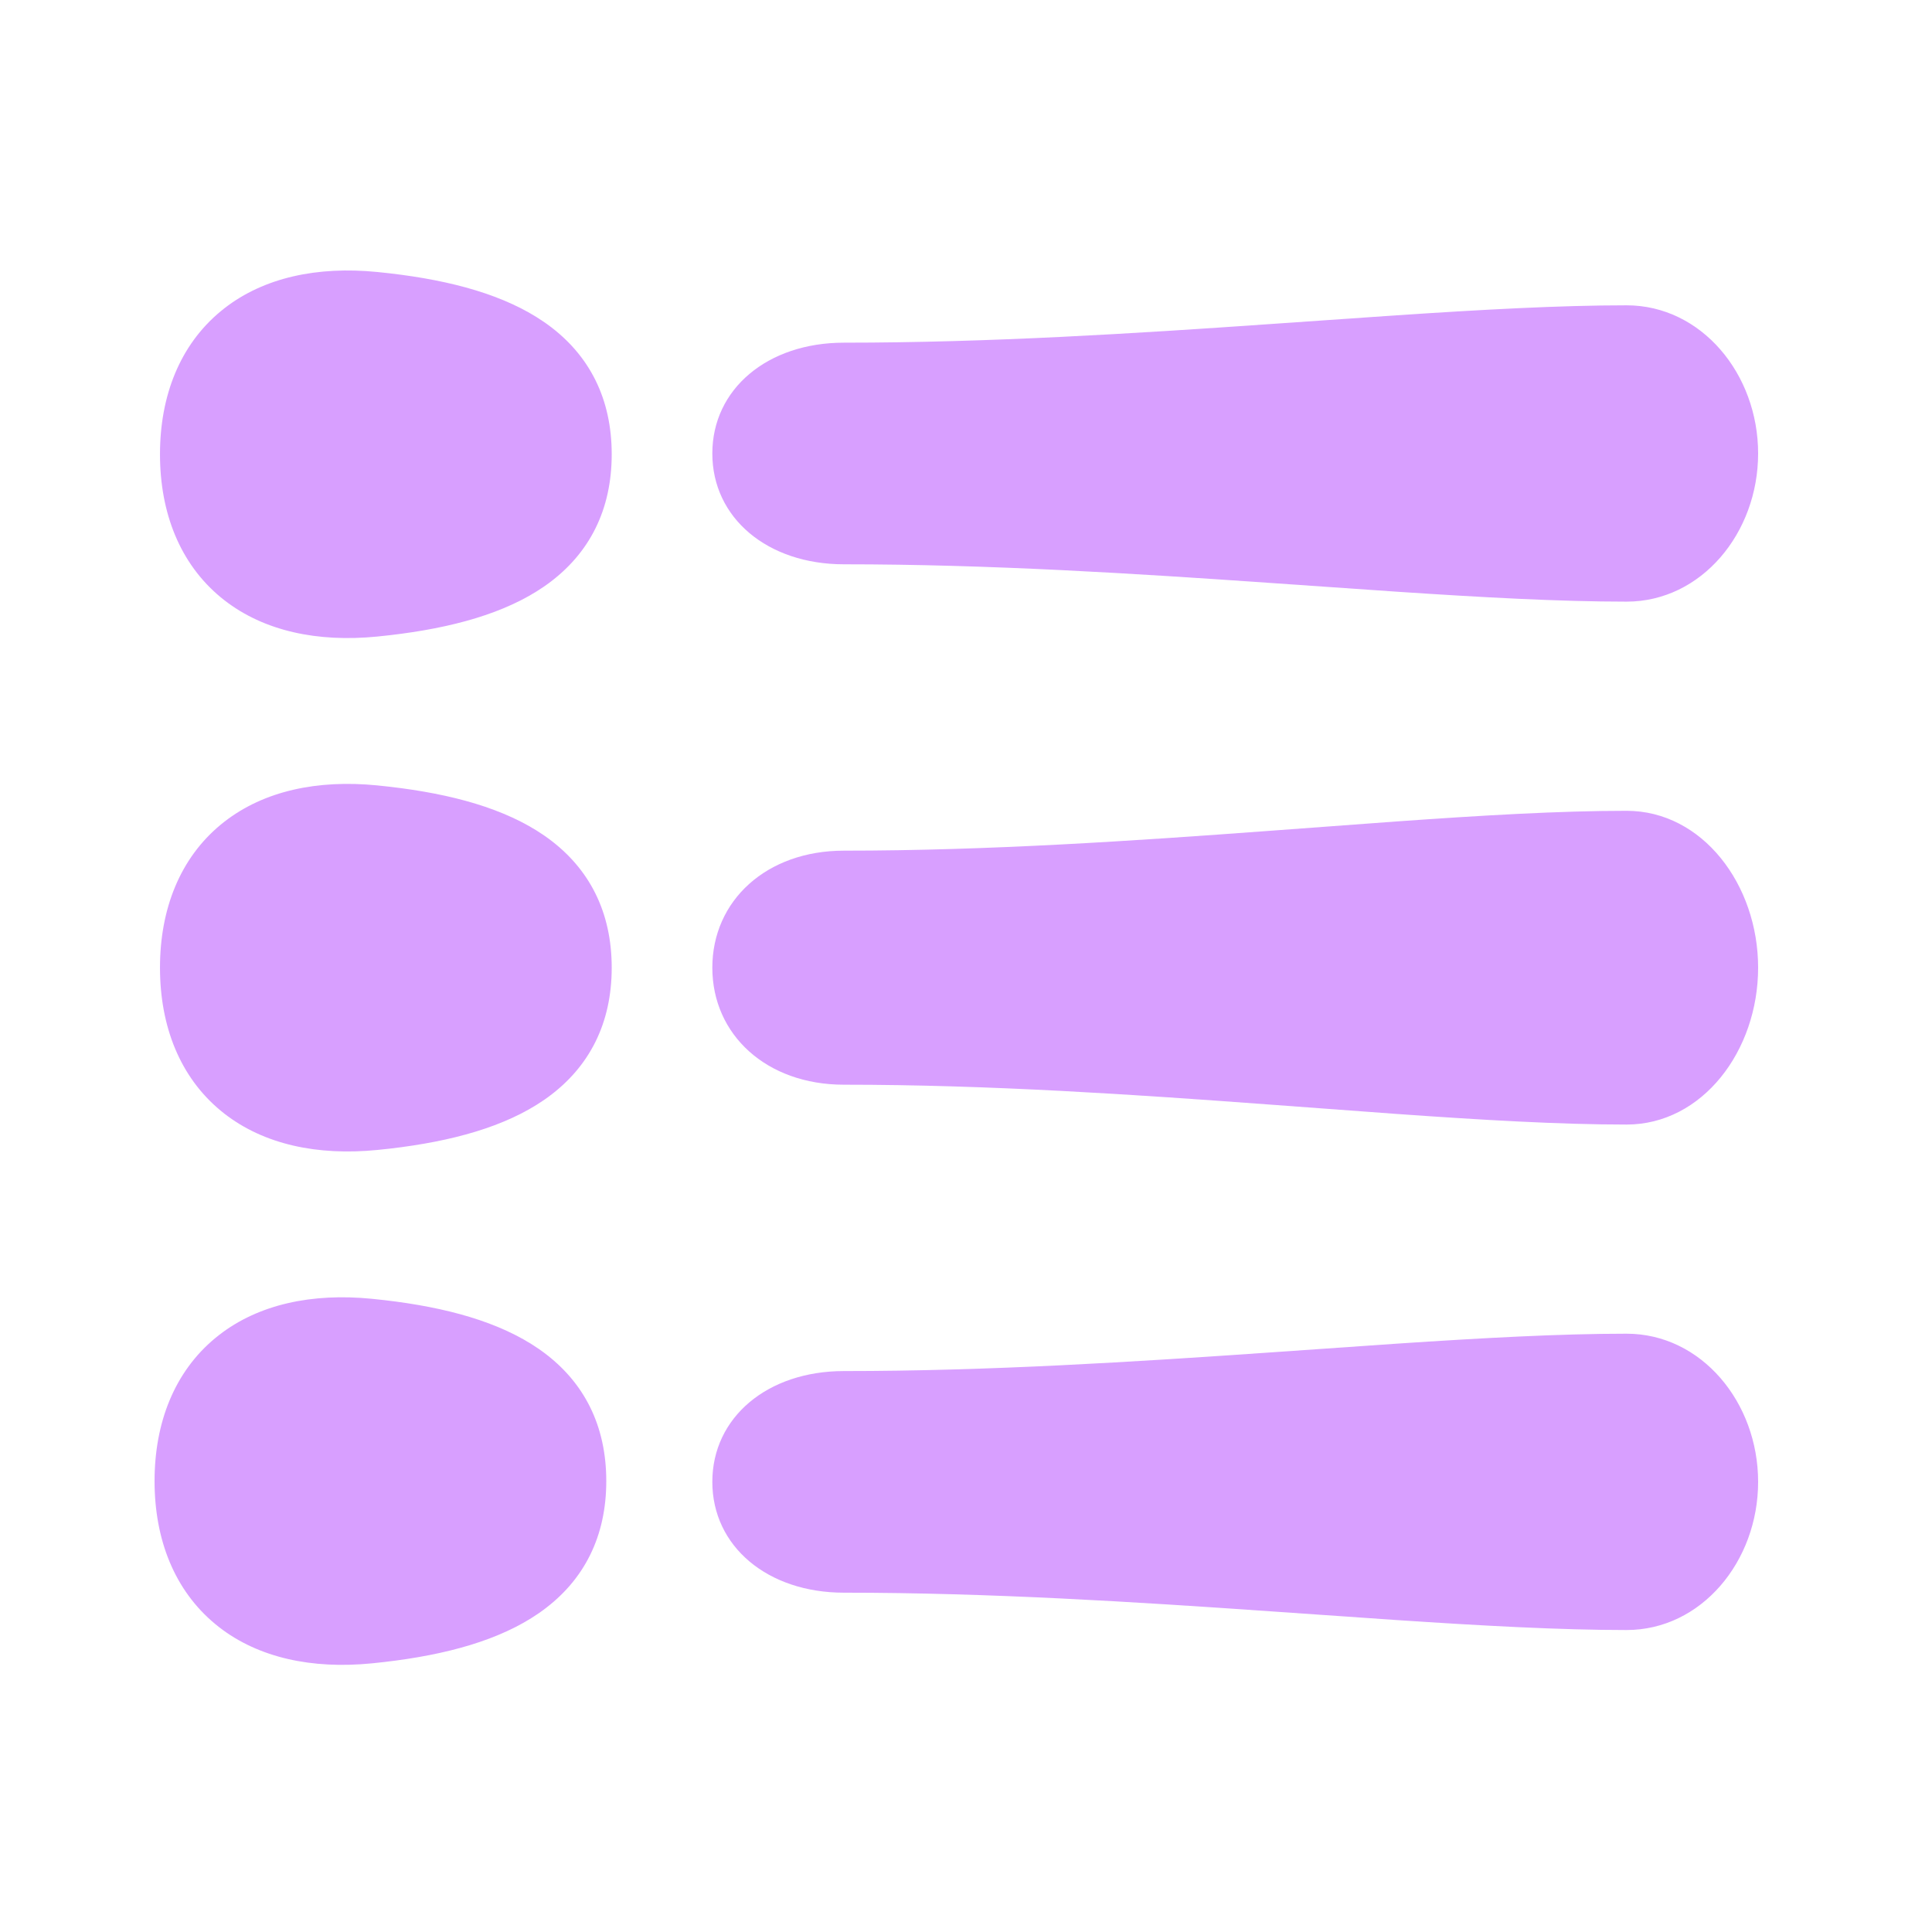<?xml version="1.0" encoding="UTF-8"?> <svg xmlns="http://www.w3.org/2000/svg" width="100" height="100" viewBox="0 0 100 100" fill="none"><path d="M84.19 69.032C88.06 69.032 91 72.582 91 76.701C91 80.82 88.06 84.37 84.19 84.37C80.726 84.37 76.689 84.147 72.305 83.855L65.72 83.399C58.759 82.915 51.213 82.437 43.68 82.437C39.727 82.437 36.87 80.04 36.87 76.701C36.87 73.362 39.727 70.966 43.68 70.966C51.213 70.966 58.759 70.487 65.72 70.004L72.305 69.547C76.689 69.255 80.726 69.032 84.19 69.032Z" fill="#D89FFF"></path><path d="M84.19 41.967C88.109 41.967 91 45.777 91 50.087C91 54.397 88.109 58.207 84.19 58.207C80.724 58.207 76.685 57.97 72.3 57.658L65.716 57.172C58.754 56.656 51.211 56.144 43.68 56.144C39.67 56.144 36.87 53.556 36.87 50.087C36.87 46.618 39.669 44.03 43.68 44.03C51.211 44.03 58.754 43.518 65.716 43.003L72.3 42.517C76.685 42.205 80.724 41.967 84.19 41.967Z" fill="#D89FFF"></path><path d="M84.19 15.803C88.06 15.803 91 19.353 91 23.473C91 27.592 88.06 31.141 84.19 31.141C80.726 31.141 76.689 30.919 72.305 30.627L65.72 30.171C58.759 29.687 51.213 29.208 43.68 29.208C39.727 29.208 36.87 26.812 36.87 23.473C36.87 20.134 39.727 17.737 43.68 17.737C51.213 17.737 58.759 17.259 65.72 16.775L72.305 16.319C76.689 16.027 80.726 15.803 84.19 15.803Z" fill="#D89FFF"></path><path d="M11.617 15.955C13.668 14.362 16.426 13.772 19.526 14.078L20.176 14.148C23.397 14.522 26.146 15.278 28.161 16.668L28.372 16.818C30.516 18.387 31.662 20.643 31.662 23.513C31.662 26.383 30.516 28.639 28.372 30.208L28.161 30.358C26.146 31.748 23.397 32.504 20.176 32.878L19.526 32.948C16.426 33.254 13.668 32.664 11.617 31.07L11.421 30.913C9.32 29.174 8.281 26.553 8.281 23.513C8.281 20.472 9.32 17.852 11.421 16.113L11.617 15.955Z" fill="#D89FFF"></path><path d="M11.617 42.53C13.668 40.936 16.426 40.346 19.526 40.652L20.176 40.722C23.397 41.096 26.146 41.852 28.161 43.242L28.372 43.392C30.516 44.961 31.662 47.217 31.662 50.087C31.662 52.957 30.516 55.214 28.372 56.782L28.161 56.932C26.146 58.322 23.397 59.078 20.176 59.453L19.526 59.522C16.426 59.828 13.668 59.238 11.617 57.645L11.421 57.487C9.32 55.748 8.281 53.128 8.281 50.087C8.281 47.047 9.32 44.426 11.421 42.687L11.617 42.53Z" fill="#D89FFF"></path><path d="M11.336 69.103C13.387 67.509 16.145 66.919 19.245 67.225L19.896 67.295C23.116 67.669 25.866 68.425 27.88 69.815L28.091 69.965C30.235 71.534 31.381 73.79 31.381 76.66C31.381 79.53 30.235 81.787 28.091 83.355L27.88 83.505C25.866 84.895 23.116 85.651 19.896 86.025L19.245 86.095C16.145 86.401 13.387 85.811 11.336 84.218L11.14 84.06C9.039 82.321 8 79.701 8 76.66C8 73.62 9.039 70.999 11.14 69.26L11.336 69.103Z" fill="#D89FFF"></path></svg> 